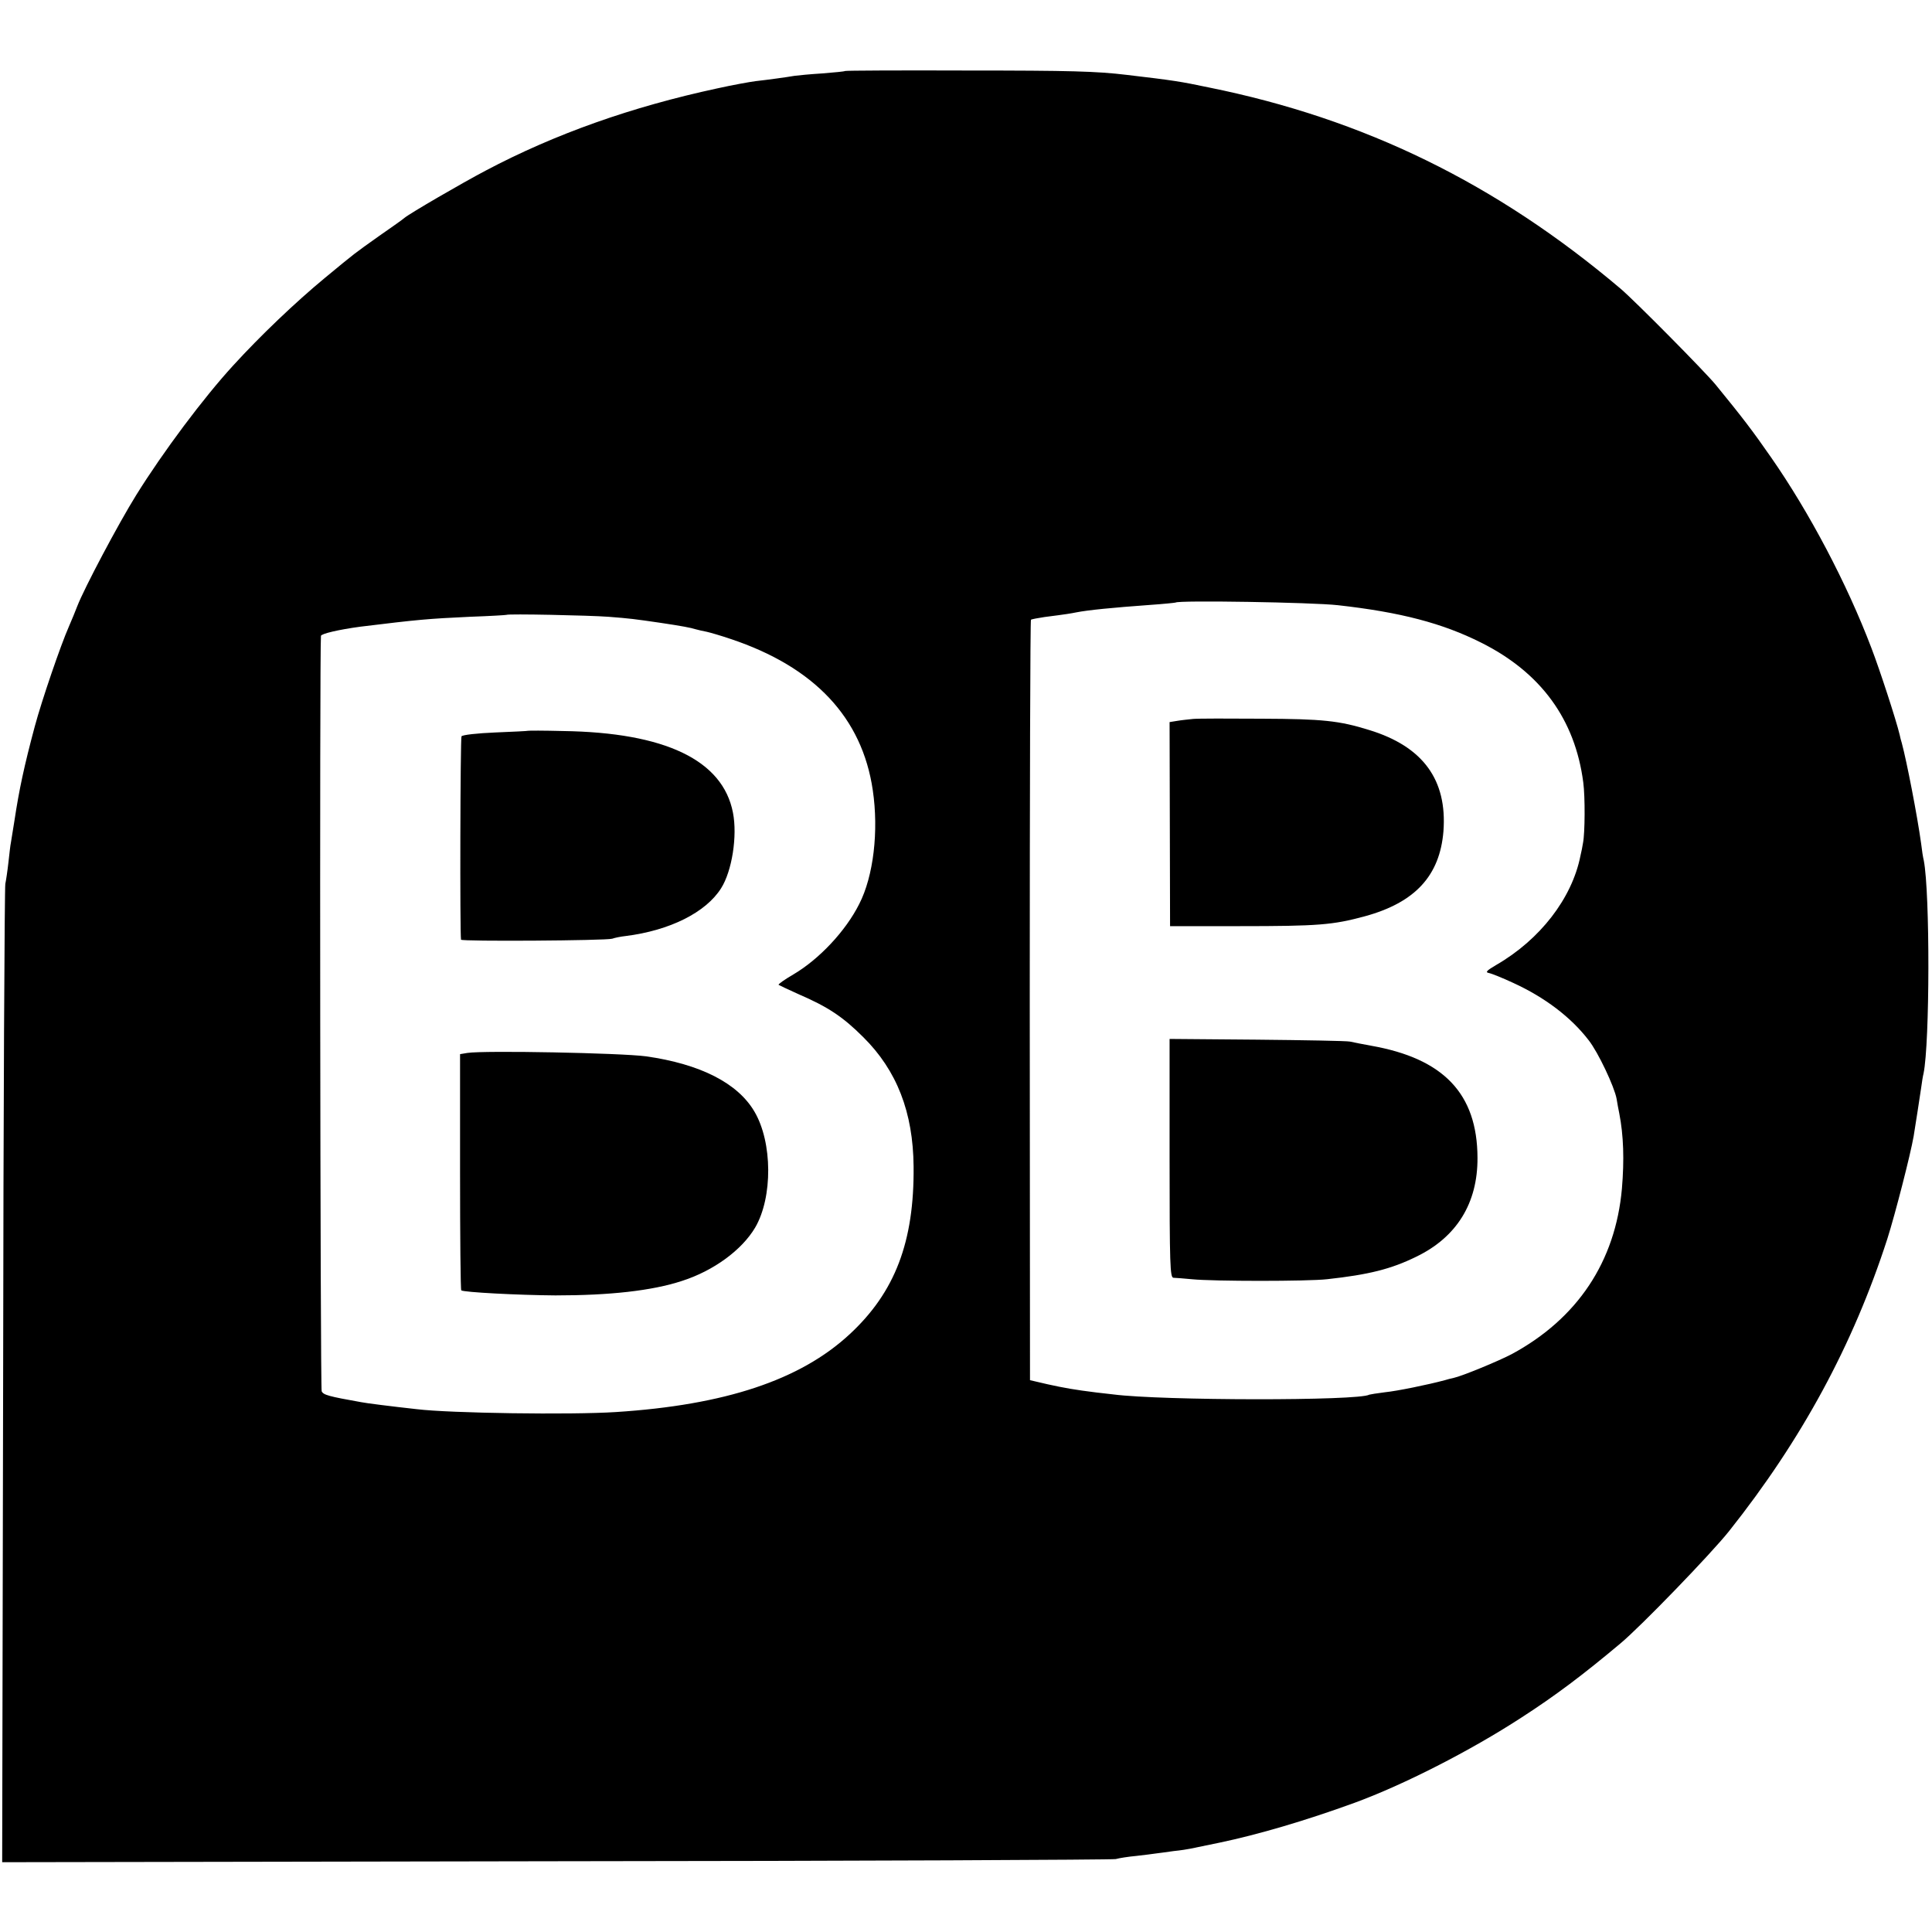 <svg version="1" xmlns="http://www.w3.org/2000/svg" width="1066.667" height="1066.667" viewBox="0 0 800 800"><path d="M349.9 29.4c-.2.2-4.4.6-9.4 1-4.9.3-10.1.8-11.5 1-3.5.6-10.8 1.6-16.1 2.2-2.4.3-9.6 1.6-15.9 3-35.3 7.6-67.1 18.8-96 34.1-9.7 5.1-31.2 17.6-33.5 19.5-.5.5-5.3 3.9-10.5 7.5-10.8 7.7-9.3 6.5-22.5 17.4-12.1 10-26.7 23.9-38 36.3C84.3 164.7 67.6 187 56.4 205 49 216.9 34.9 243.5 32 251c-.7 1.9-2.3 5.7-3.5 8.5-3.4 7.7-11.2 30.5-14.1 41.3-4.4 16.4-6.5 26.3-8.4 38.9-.7 4.3-1.4 8.5-1.5 9.3-.2.8-.6 4.4-1 8-.4 3.6-1 7.6-1.3 9-.3 1.4-.8 93.1-.9 203.8L.9 771.1l229.3-.4c126.1-.1 230.4-.6 231.8-.9 1.4-.4 5.2-1 8.5-1.3 3.3-.4 6.9-.8 8-1 1.1-.1 4.4-.6 7.4-1 3-.3 6.1-.8 7-1 .9-.2 6.3-1.3 12.1-2.5 15.8-3.3 35.6-9.1 55.9-16.5 20.2-7.4 47.9-21.5 69.1-35.3 14.1-9.1 25.5-17.7 41-30.7 8.5-7.1 37.3-36.9 44.9-46.4 30.2-38 51.4-77.2 65.6-121.1 3.3-10.4 9.6-35 10.9-42.5.8-5 2.5-15.8 3.1-20 .3-2.2.7-4.9 1-6 2.6-12.6 2.7-74.8.1-88.2-.3-1.1-.8-4.3-1.1-7-1.6-11.6-6-34.2-8-41.6-.3-.9-.7-2.5-.9-3.5-1.4-5.9-8.2-26.8-11.7-35.9-10.1-26.6-25.7-56.2-41.6-79-7.5-10.8-11.6-16.2-22.8-29.9-4.3-5.3-33.8-35.1-39.5-39.9C619.6 76 564.9 49.2 500.5 36.2c-11.9-2.5-14.5-2.9-34-5.2-12.4-1.5-23.6-1.8-65.6-1.8-27.9-.1-50.8 0-51 .2zM554 250.6c26 2.9 43.4 7.5 59.3 15.5 24.8 12.4 38.9 31.8 42.3 57.9.8 6 .7 21-.1 25-.2 1.4-.7 3.8-1.1 5.5-3.5 17.5-16.7 34.6-34.9 45.1-3.9 2.3-4.6 3-3 3.3 1.1.2 5.6 2 10.1 4.1 13.1 6 23.9 14.2 31.2 23.7 3.9 4.9 10.7 19.3 11.6 24.3.3 1.9.8 4.6 1.1 6 1.8 9.2 2.1 19.3 1.1 31.2-2.7 30.2-18.4 53.8-45.6 68.5-5.3 2.8-20.5 9.1-24.2 9.9-1 .2-2.6.6-3.5.9-7.1 1.9-19.8 4.5-24.8 5-3.3.4-6.2.9-6.5 1-4.3 2.6-85.9 2.5-106-.1-1.9-.2-5.1-.6-7-.8-8.9-1.1-13.4-1.9-20.2-3.4l-7.3-1.7-.1-157.3c0-86.5.2-157.4.5-157.6.3-.2 2.9-.7 5.6-1.1 9.4-1.2 11-1.5 13-1.9 5-1 15.3-2 30.5-3.1 5.8-.4 10.6-.9 10.8-1 1.1-1 56.5-.1 67.2 1.1zm-302 4.8c9 .7 10.5.9 21.5 2.5 8.7 1.3 12.5 2 14.7 2.7 1 .3 2.9.7 4.4 1 1.4.3 5.9 1.6 10 3 34.7 11.6 54.4 32.6 58.8 62.6 2.5 16.9.3 35.6-5.6 47.1-5.6 11.2-16.6 22.9-27.3 29.2-3.6 2.1-6.3 4-6.1 4.3.3.2 3.9 1.9 8.1 3.8 12.3 5.3 18.5 9.4 27 17.9 13.9 13.8 20.6 31.1 20.8 53.5.3 31.2-7.7 52.1-26.5 69.5-20.5 19-51.7 29.3-96.8 32.2-18.5 1.2-68.7.5-82.5-1.2-10-1.1-21.2-2.5-23-2.9-13.5-2.4-15.6-3-16.3-4.5-.6-1.2-.9-306.1-.3-312.8.1-.9 7.4-2.6 16.3-3.8 24.4-3 28.3-3.3 45.3-4.1 8.3-.3 15.1-.7 15.2-.8.6-.5 34.4.2 42.3.8z"/><path d="M494 297.7c-1.9.2-4.9.5-6.6.8l-3.1.5.1 42.3.1 42.2H513c33.1 0 38.9-.5 52.2-4.1 20.8-5.7 31-16.8 32.5-35.2 1.6-21.3-8.5-35.1-30.7-41.9-12.5-3.9-19.4-4.6-44.5-4.7-13.7-.1-26.6-.1-28.5.1zM484.3 479.6c0 44.4.2 49.4 1.6 49.5.9 0 4.3.3 7.6.6 8.9.9 47.9.9 56 0 17.3-1.9 26.5-4.2 36.9-9.3 16.8-8.1 25.5-22.2 25.4-41-.1-26.5-14-41.1-44.1-46.4-3.4-.6-7.3-1.4-8.7-1.7-1.4-.3-18.7-.6-38.6-.8l-36.1-.3v49.4zM218.7 302.6c-.1.1-6.2.4-13.6.7-7.4.3-13.7 1-14 1.6-.5.7-.7 81.6-.2 84.2.1.8 60 .4 62.6-.4 1.1-.4 3.6-.9 5.5-1.1 18.4-2.3 33.3-9.8 39.6-19.8 4.5-7.1 6.8-21.6 4.9-31.3-4.2-21.7-28-33.2-70.5-33.8-7.7-.2-14.2-.2-14.3-.1zM193.5 436l-3 .5v48.7c0 26.7.2 48.9.5 49.1.8.8 23.8 2 39 2.1 22.4 0 39.9-1.9 52.4-6 13.1-4.2 24.8-12.8 30.3-22.1 7.3-12.5 7.2-35.3-.3-48-6.9-11.8-22.4-19.7-44.9-22.9-10.6-1.4-67.1-2.5-74-1.4z"/></svg>